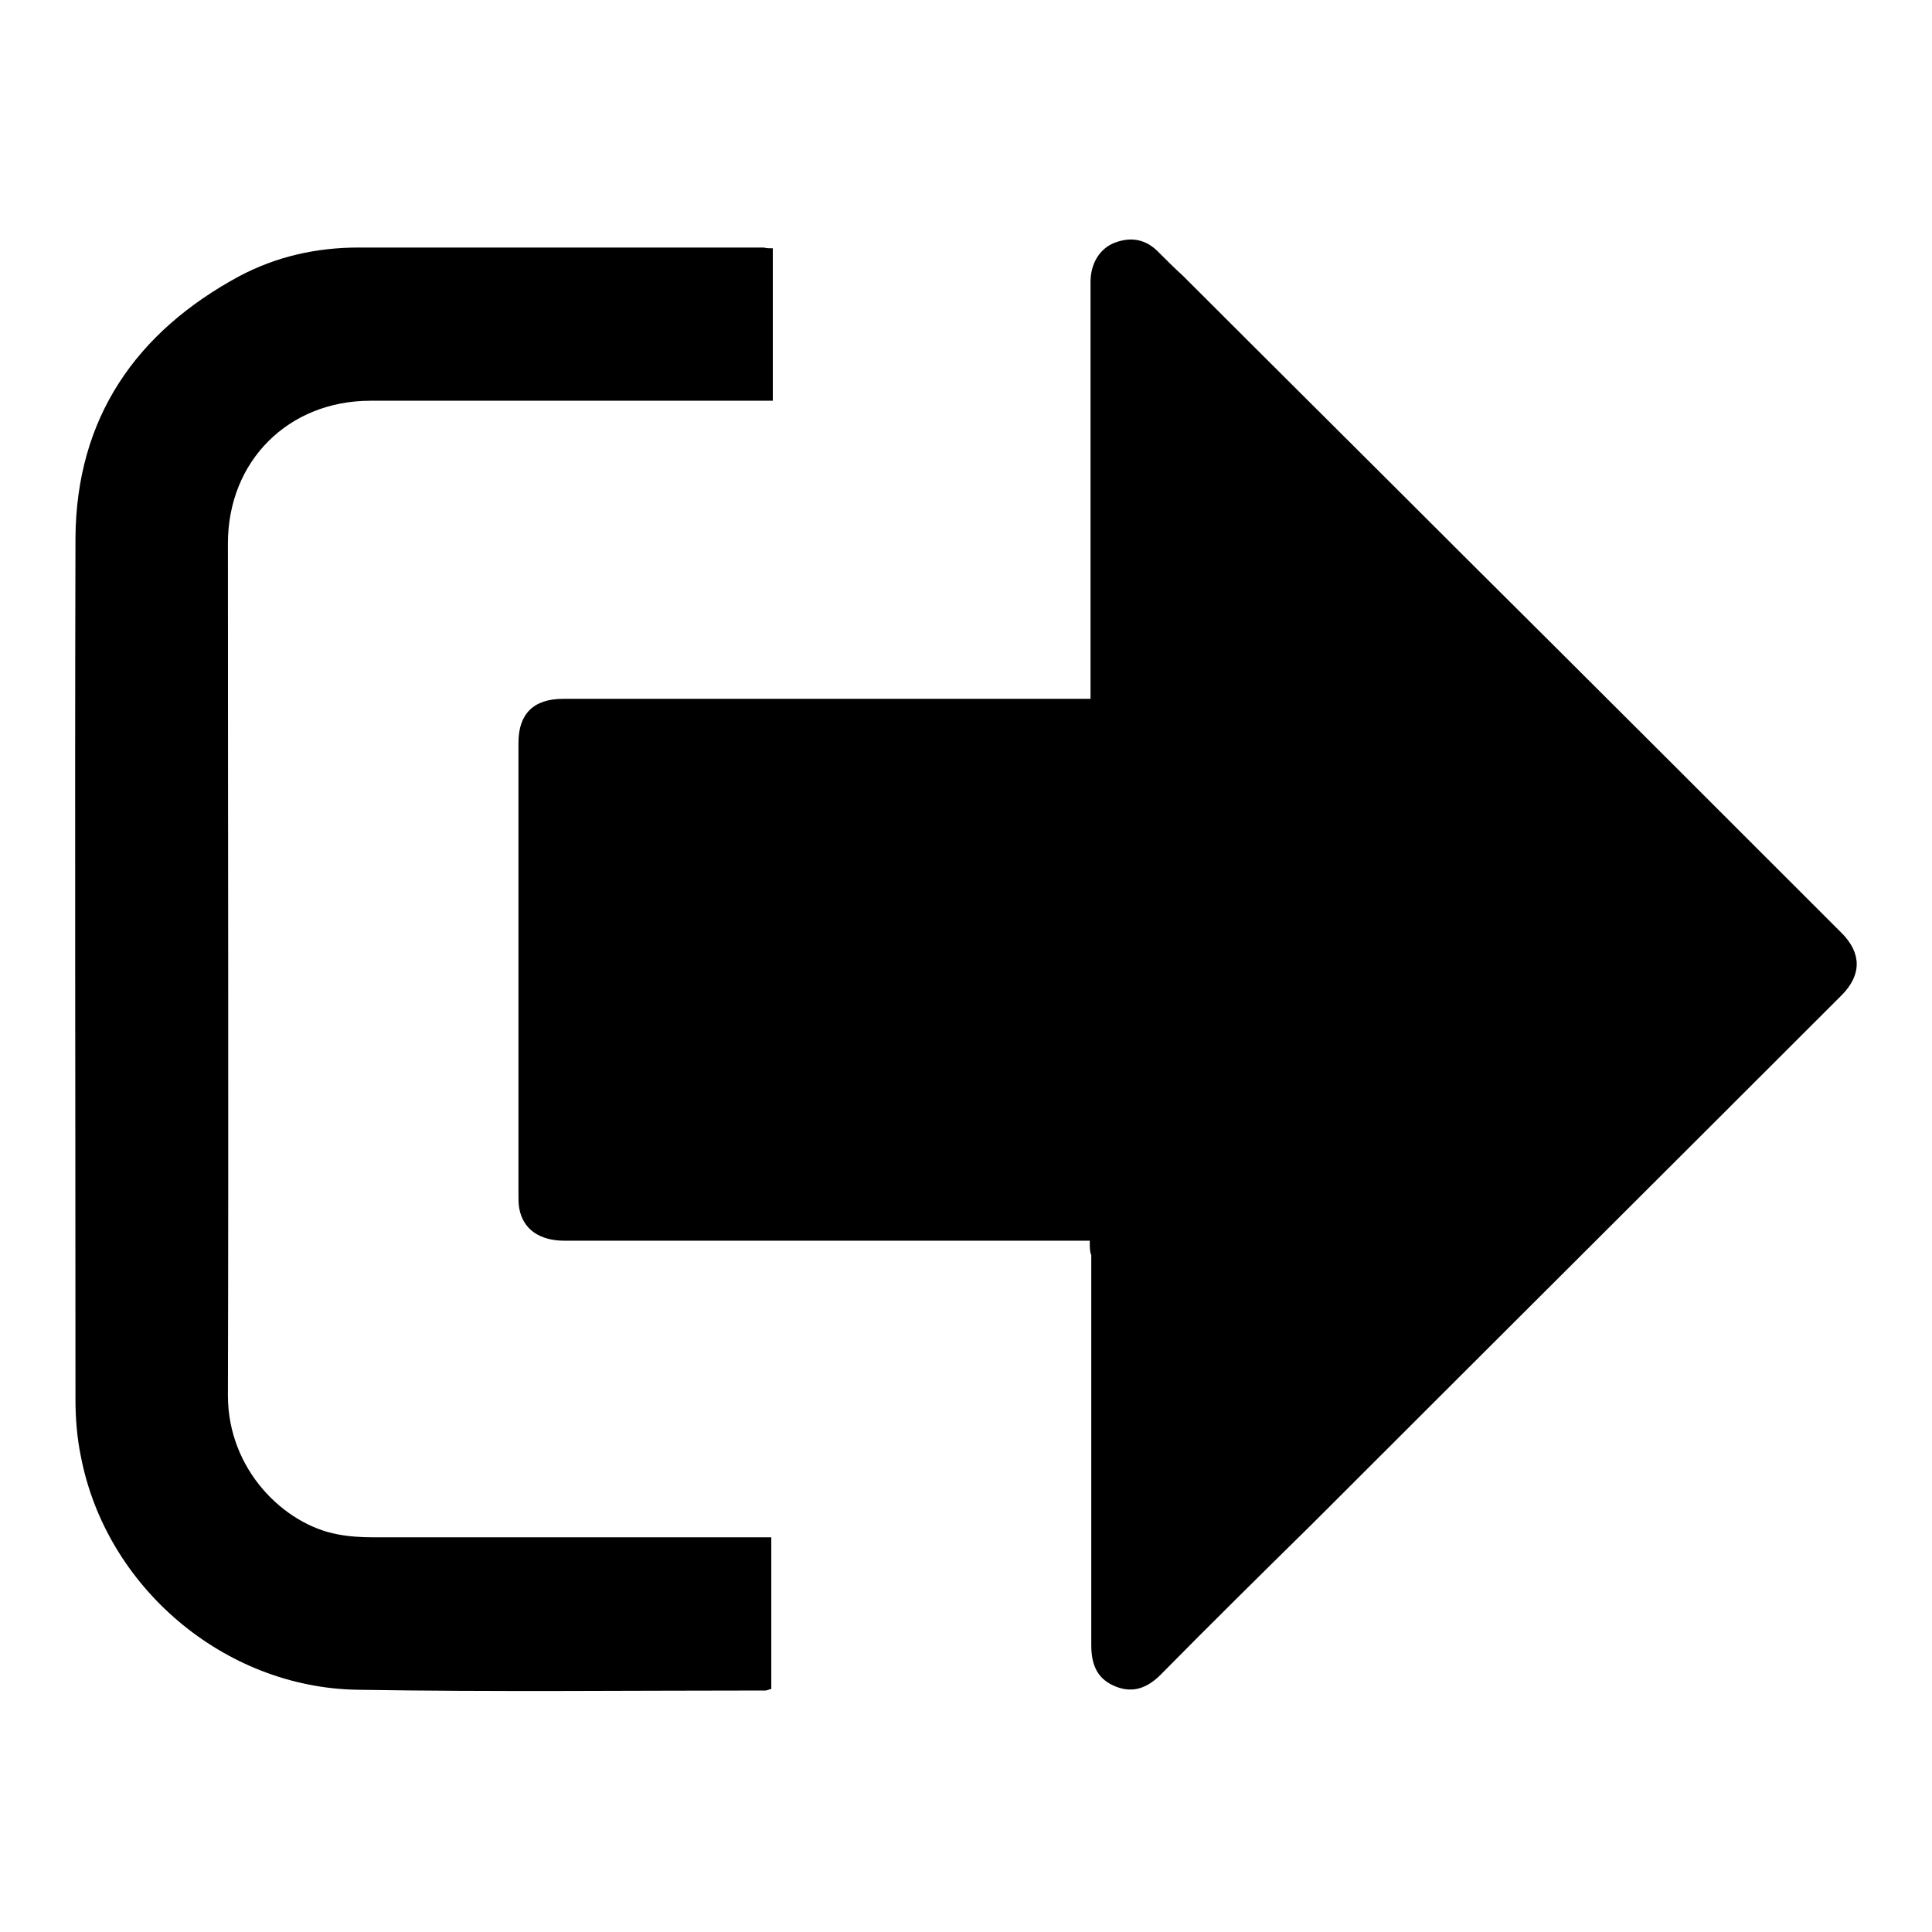 <?xml version="1.0" encoding="utf-8"?>
<!-- Svg Vector Icons : http://www.onlinewebfonts.com/icon -->
<!DOCTYPE svg PUBLIC "-//W3C//DTD SVG 1.1//EN" "http://www.w3.org/Graphics/SVG/1.1/DTD/svg11.dtd">
<svg version="1.1" xmlns="http://www.w3.org/2000/svg" xmlns:xlink="http://www.w3.org/1999/xlink" x="0px" y="0px" viewBox="0 0 256 256" enable-background="new 0 0 256 256" xml:space="preserve">
<g><g><path fill="#000000" d="M144.4,164.4c-0.8,0-1.5,0-2.1,0c-22.5,0-45,0-67.5,0c-3.3,0-5.5-1.5-6-4.3c-0.1-0.6-0.1-1.1-0.1-1.7c0-20,0-40,0-60c0-3.8,2-5.8,5.9-5.8c22.6,0,45.2,0,67.8,0c0.6,0,1.2,0,2.1,0c0-0.7,0-1.2,0-1.8c0-17.8,0-35.6,0-53.4c0-2.5,1.2-4.4,3.1-5.2c2.3-0.9,4.3-0.5,6,1.3c1,1,2,2,3.1,3c12.7,12.7,25.5,25.4,38.2,38.1c16.4,16.3,32.7,32.6,49.1,49c2.7,2.7,2.7,5.6,0,8.3c-23.4,23.4-46.8,46.7-70.2,70.1c-6.7,6.6-13.4,13.2-20,19.9c-1.7,1.7-3.6,2.5-5.9,1.6c-2.3-0.9-3.3-2.6-3.3-5.5c0-17.2,0-34.5,0-51.7C144.4,165.9,144.4,165.3,144.4,164.4z"/><path fill="#000000" d="M102.4,32.9c0,6.8,0,13.4,0,20.2c-0.7,0-1.3,0-1.9,0c-17.1,0-34.3,0-51.4,0c-10.9,0-18.9,8-18.9,18.9c0,37.6,0.1,75.3,0,112.9c0,9.9,7.5,17.1,14.5,18.4c1.5,0.3,3.2,0.4,4.7,0.4c17,0,34,0,50.9,0c0.6,0,1.2,0,1.9,0c0,6.7,0,13.4,0,20.1c-0.2,0-0.5,0.2-0.8,0.2c-18,0-36.1,0.2-54.1-0.1c-17.6-0.3-33.3-13.6-36.6-31c-0.5-2.4-0.7-5-0.7-7.5c0-38.1-0.1-76.1,0-114.1c0.1-15.9,8-27.3,21.7-34.7c4.9-2.6,10.2-3.8,15.8-3.8c17.9,0,35.8,0,53.7,0C101.6,32.9,101.9,32.9,102.4,32.9z"/></g></g>
</svg>